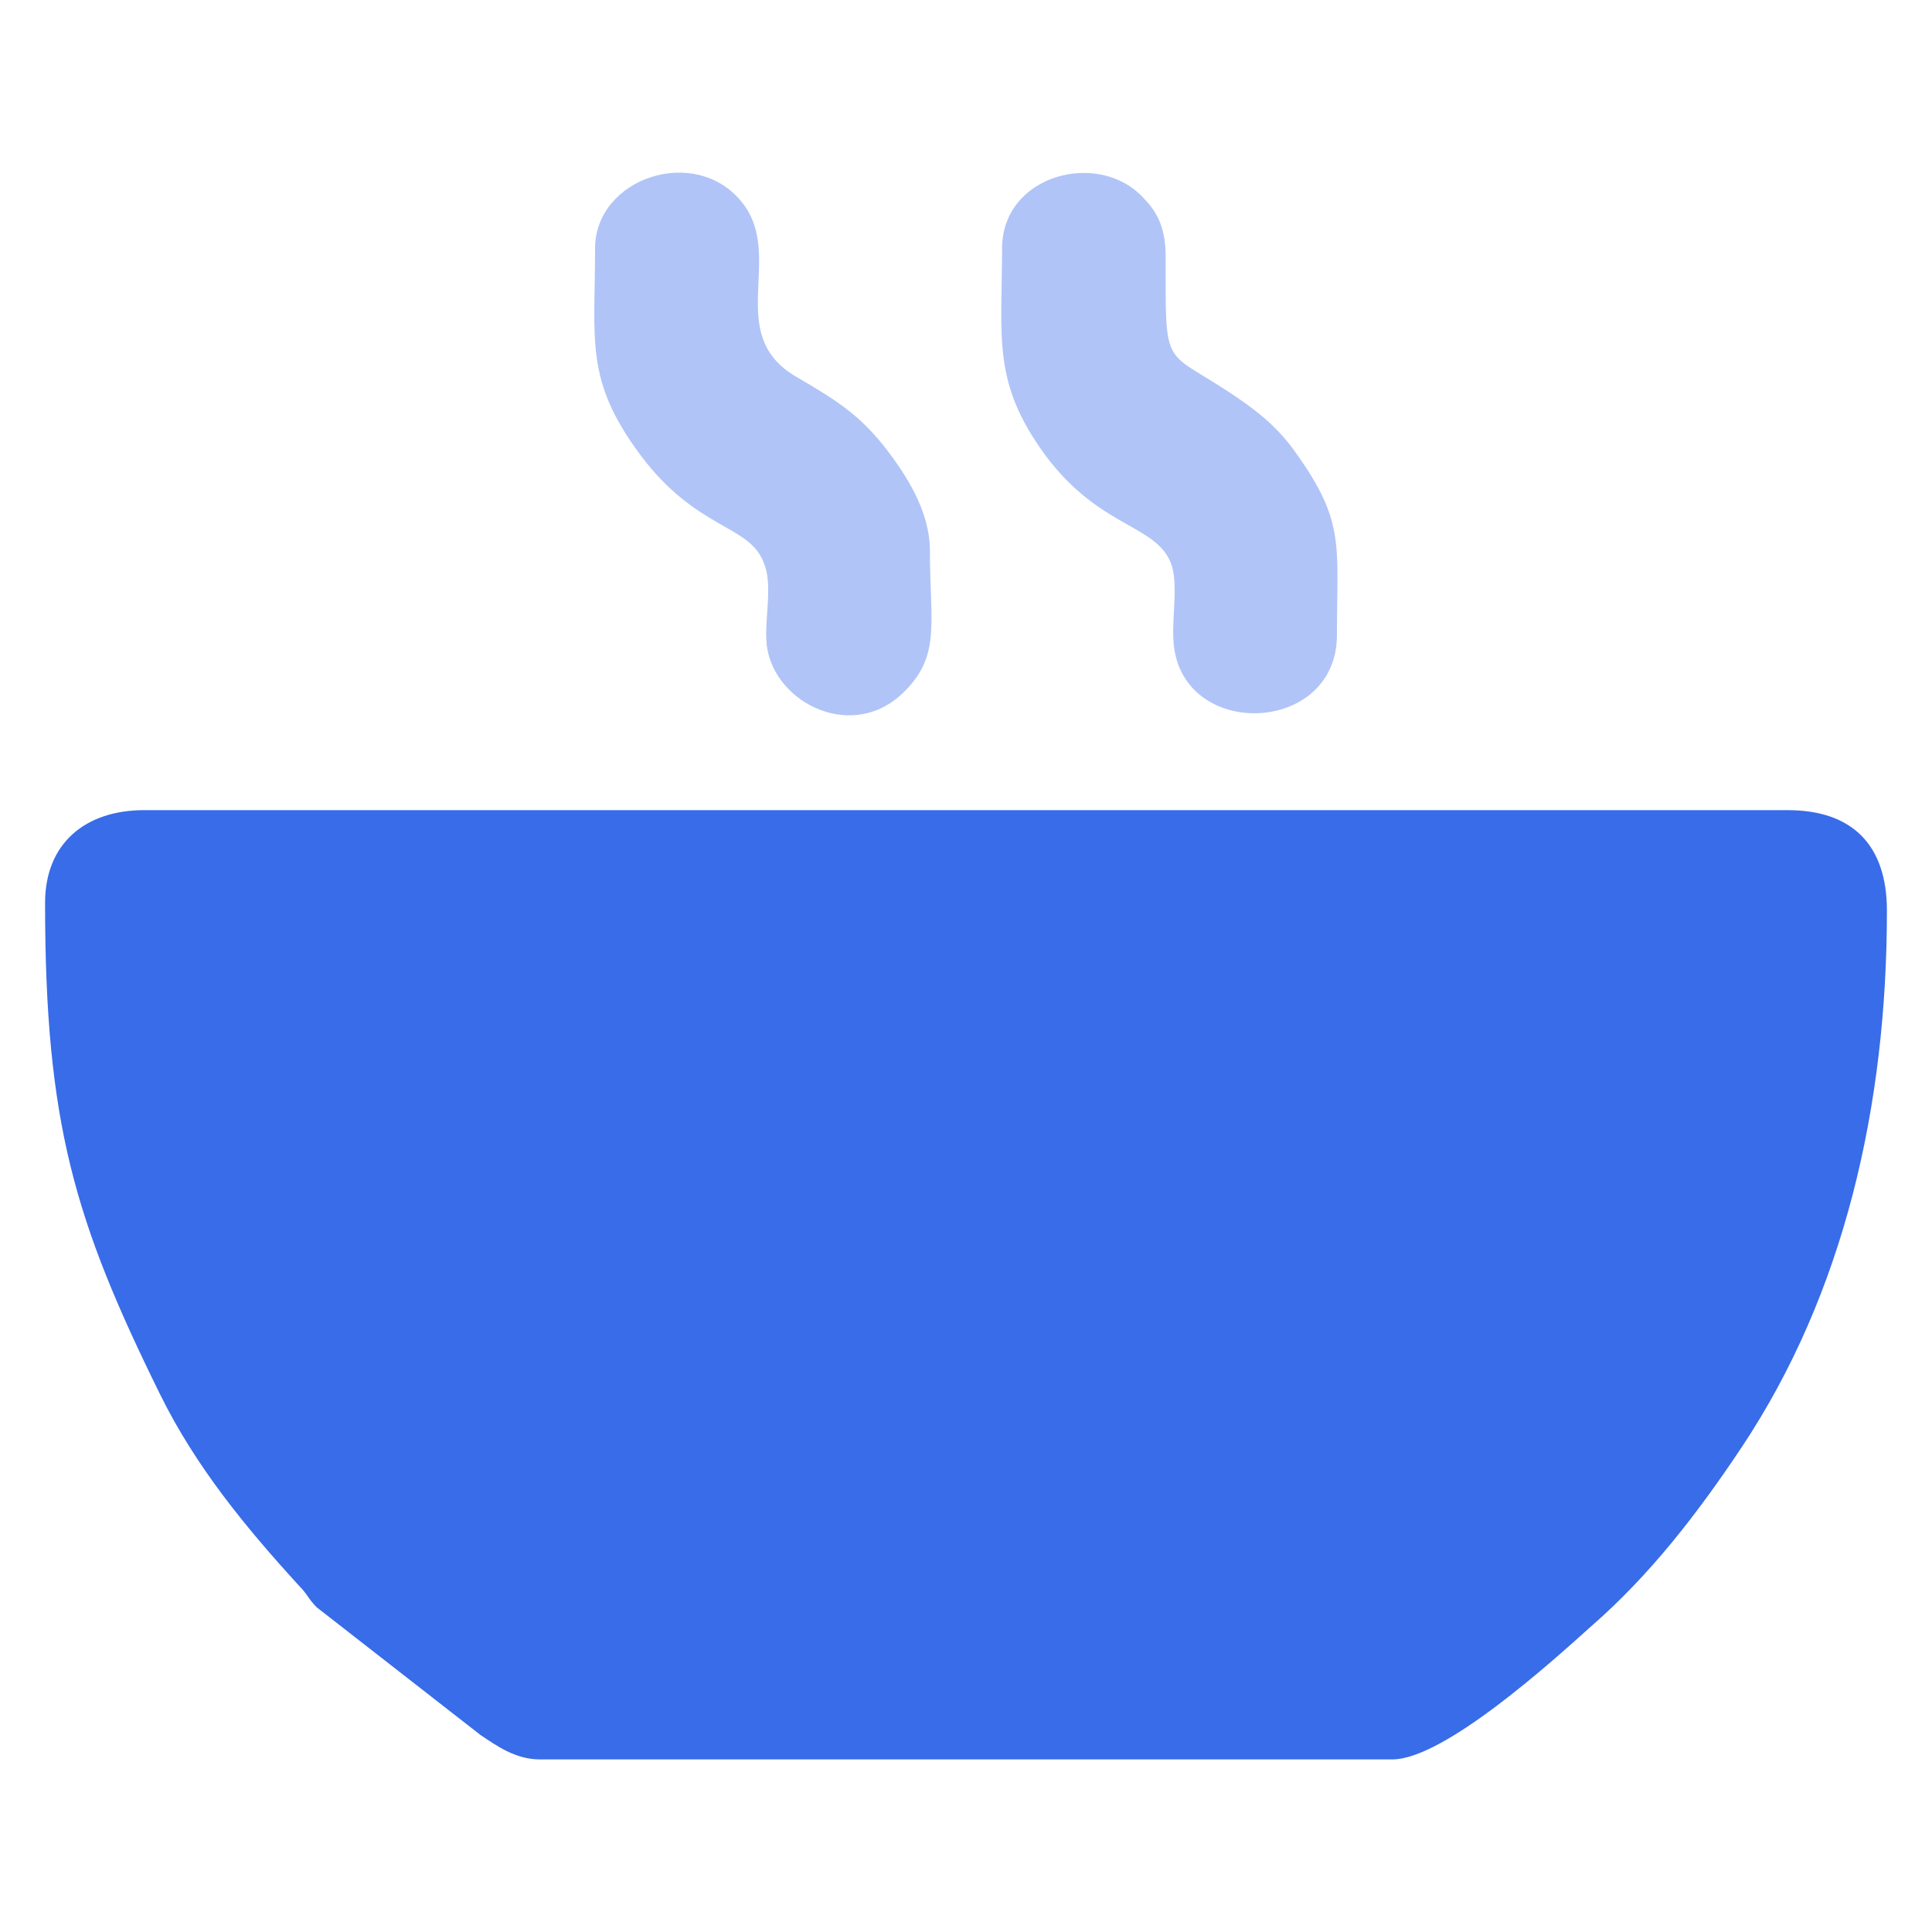 <?xml version="1.0" encoding="UTF-8"?> <svg xmlns="http://www.w3.org/2000/svg" xmlns:xlink="http://www.w3.org/1999/xlink" xml:space="preserve" width="15mm" height="15mm" version="1.1" style="shape-rendering:geometricPrecision; text-rendering:geometricPrecision; image-rendering:optimizeQuality; fill-rule:evenodd; clip-rule:evenodd" viewBox="0 0 1500 1500"> <defs> <style type="text/css"> .fil0 {fill:#386CE8} .fil1 {fill:#B0C4F7} </style> </defs> <g id="Слой_x0020_1">  <g id="_1551080880"> <path class="fil0" d="M35 701c0,171 23,247 89,381 28,57 67,104 108,149 7,7 7,10 14,17l127 99c12,8 27,19 46,19l662 0c40,0 124,-76 154,-103 46,-40 83,-88 117,-139 80,-120 113,-266 113,-417 0,-51 -27,-78 -77,-78l-1276 0c-46,0 -77,26 -77,72z"></path> <path class="fil1" d="M778 193c0,70 -8,104 34,161 42,56 85,53 97,83 6,15 1,41 2,59 3,79 127,76 127,-3 0,-72 7,-89 -36,-147 -14,-18 -30,-30 -50,-43 -49,-32 -47,-17 -47,-104 0,-21 -6,-34 -17,-45 -34,-38 -110,-19 -110,39z"></path> <path class="fil1" d="M462 193c0,72 -8,102 35,160 44,59 85,54 96,84 7,16 1,41 2,60 2,46 64,80 105,42 31,-29 22,-54 22,-111 0,-31 -18,-59 -36,-82 -20,-25 -38,-36 -67,-53 -58,-33 -9,-94 -43,-136 -36,-45 -114,-19 -114,36z"></path> </g> </g> </svg> 